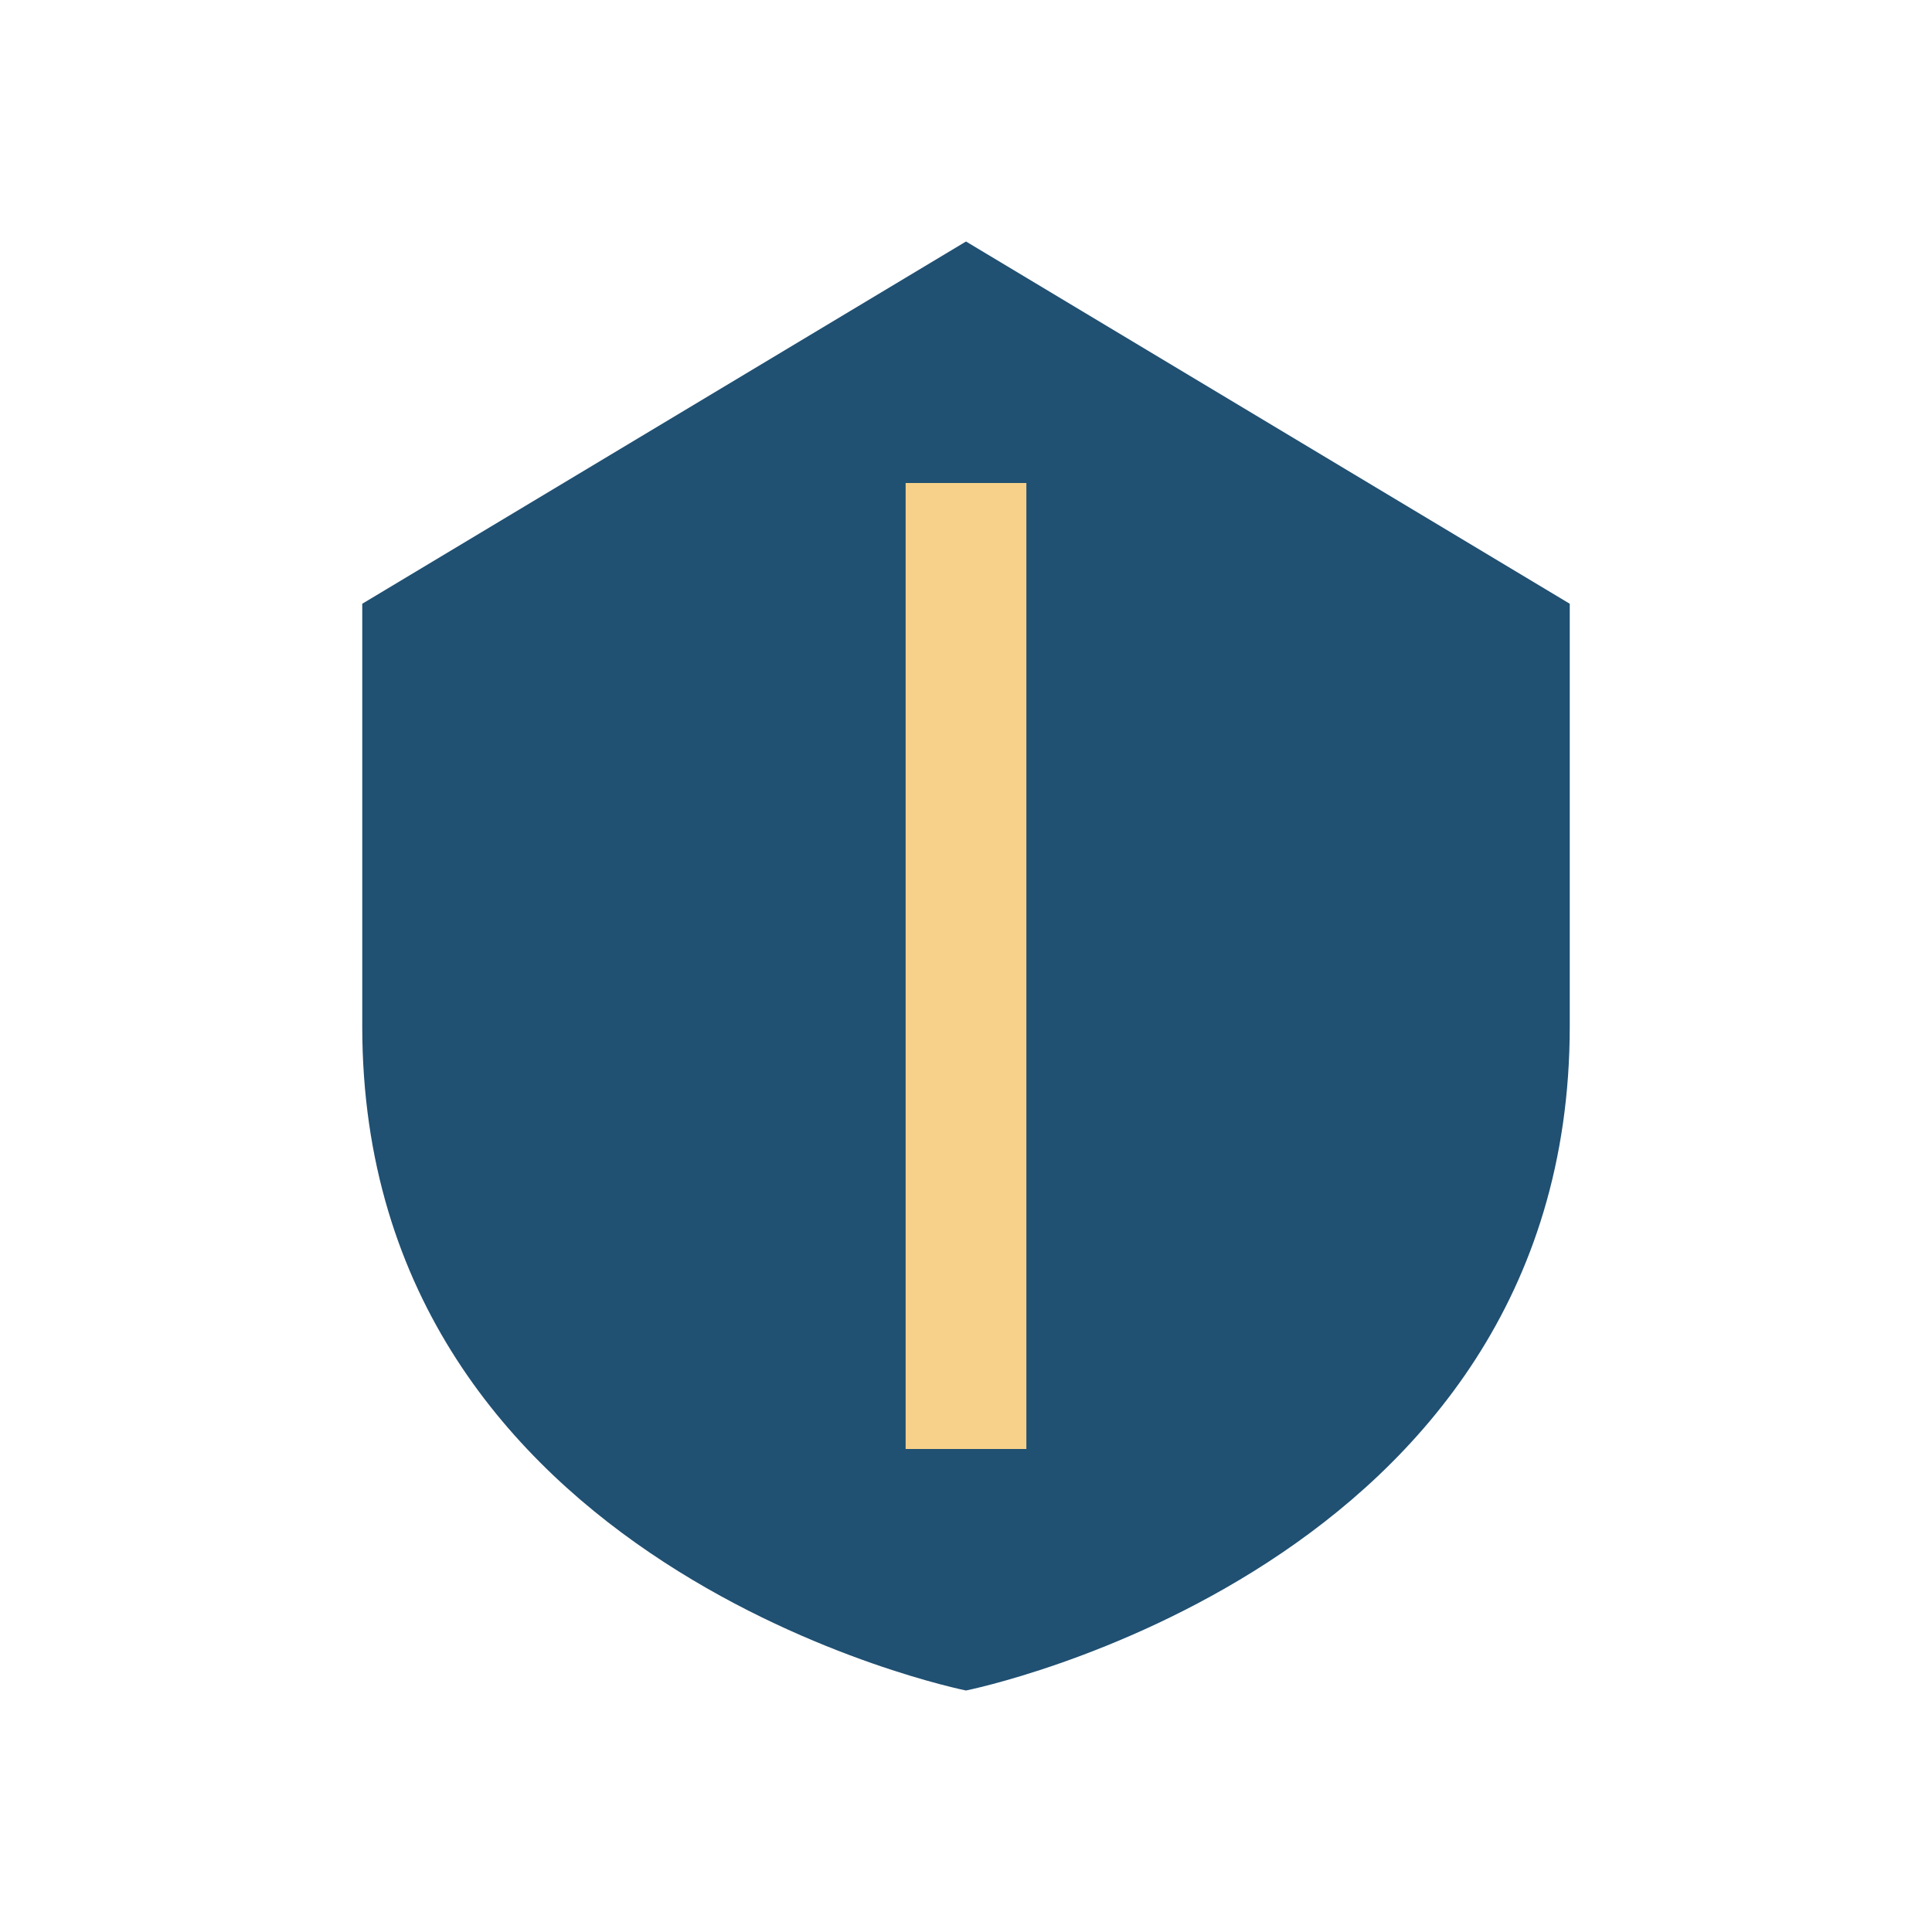 <?xml version="1.0" encoding="UTF-8"?>
<svg xmlns="http://www.w3.org/2000/svg" width="32" height="32" viewBox="0 0 32 32"><path d="M16 4l10 6v7c0 9-10 11-10 11S6 26 6 17V10z" fill="#205072"/><path d="M16 8v16" stroke="#F7D08A" stroke-width="2"/></svg>